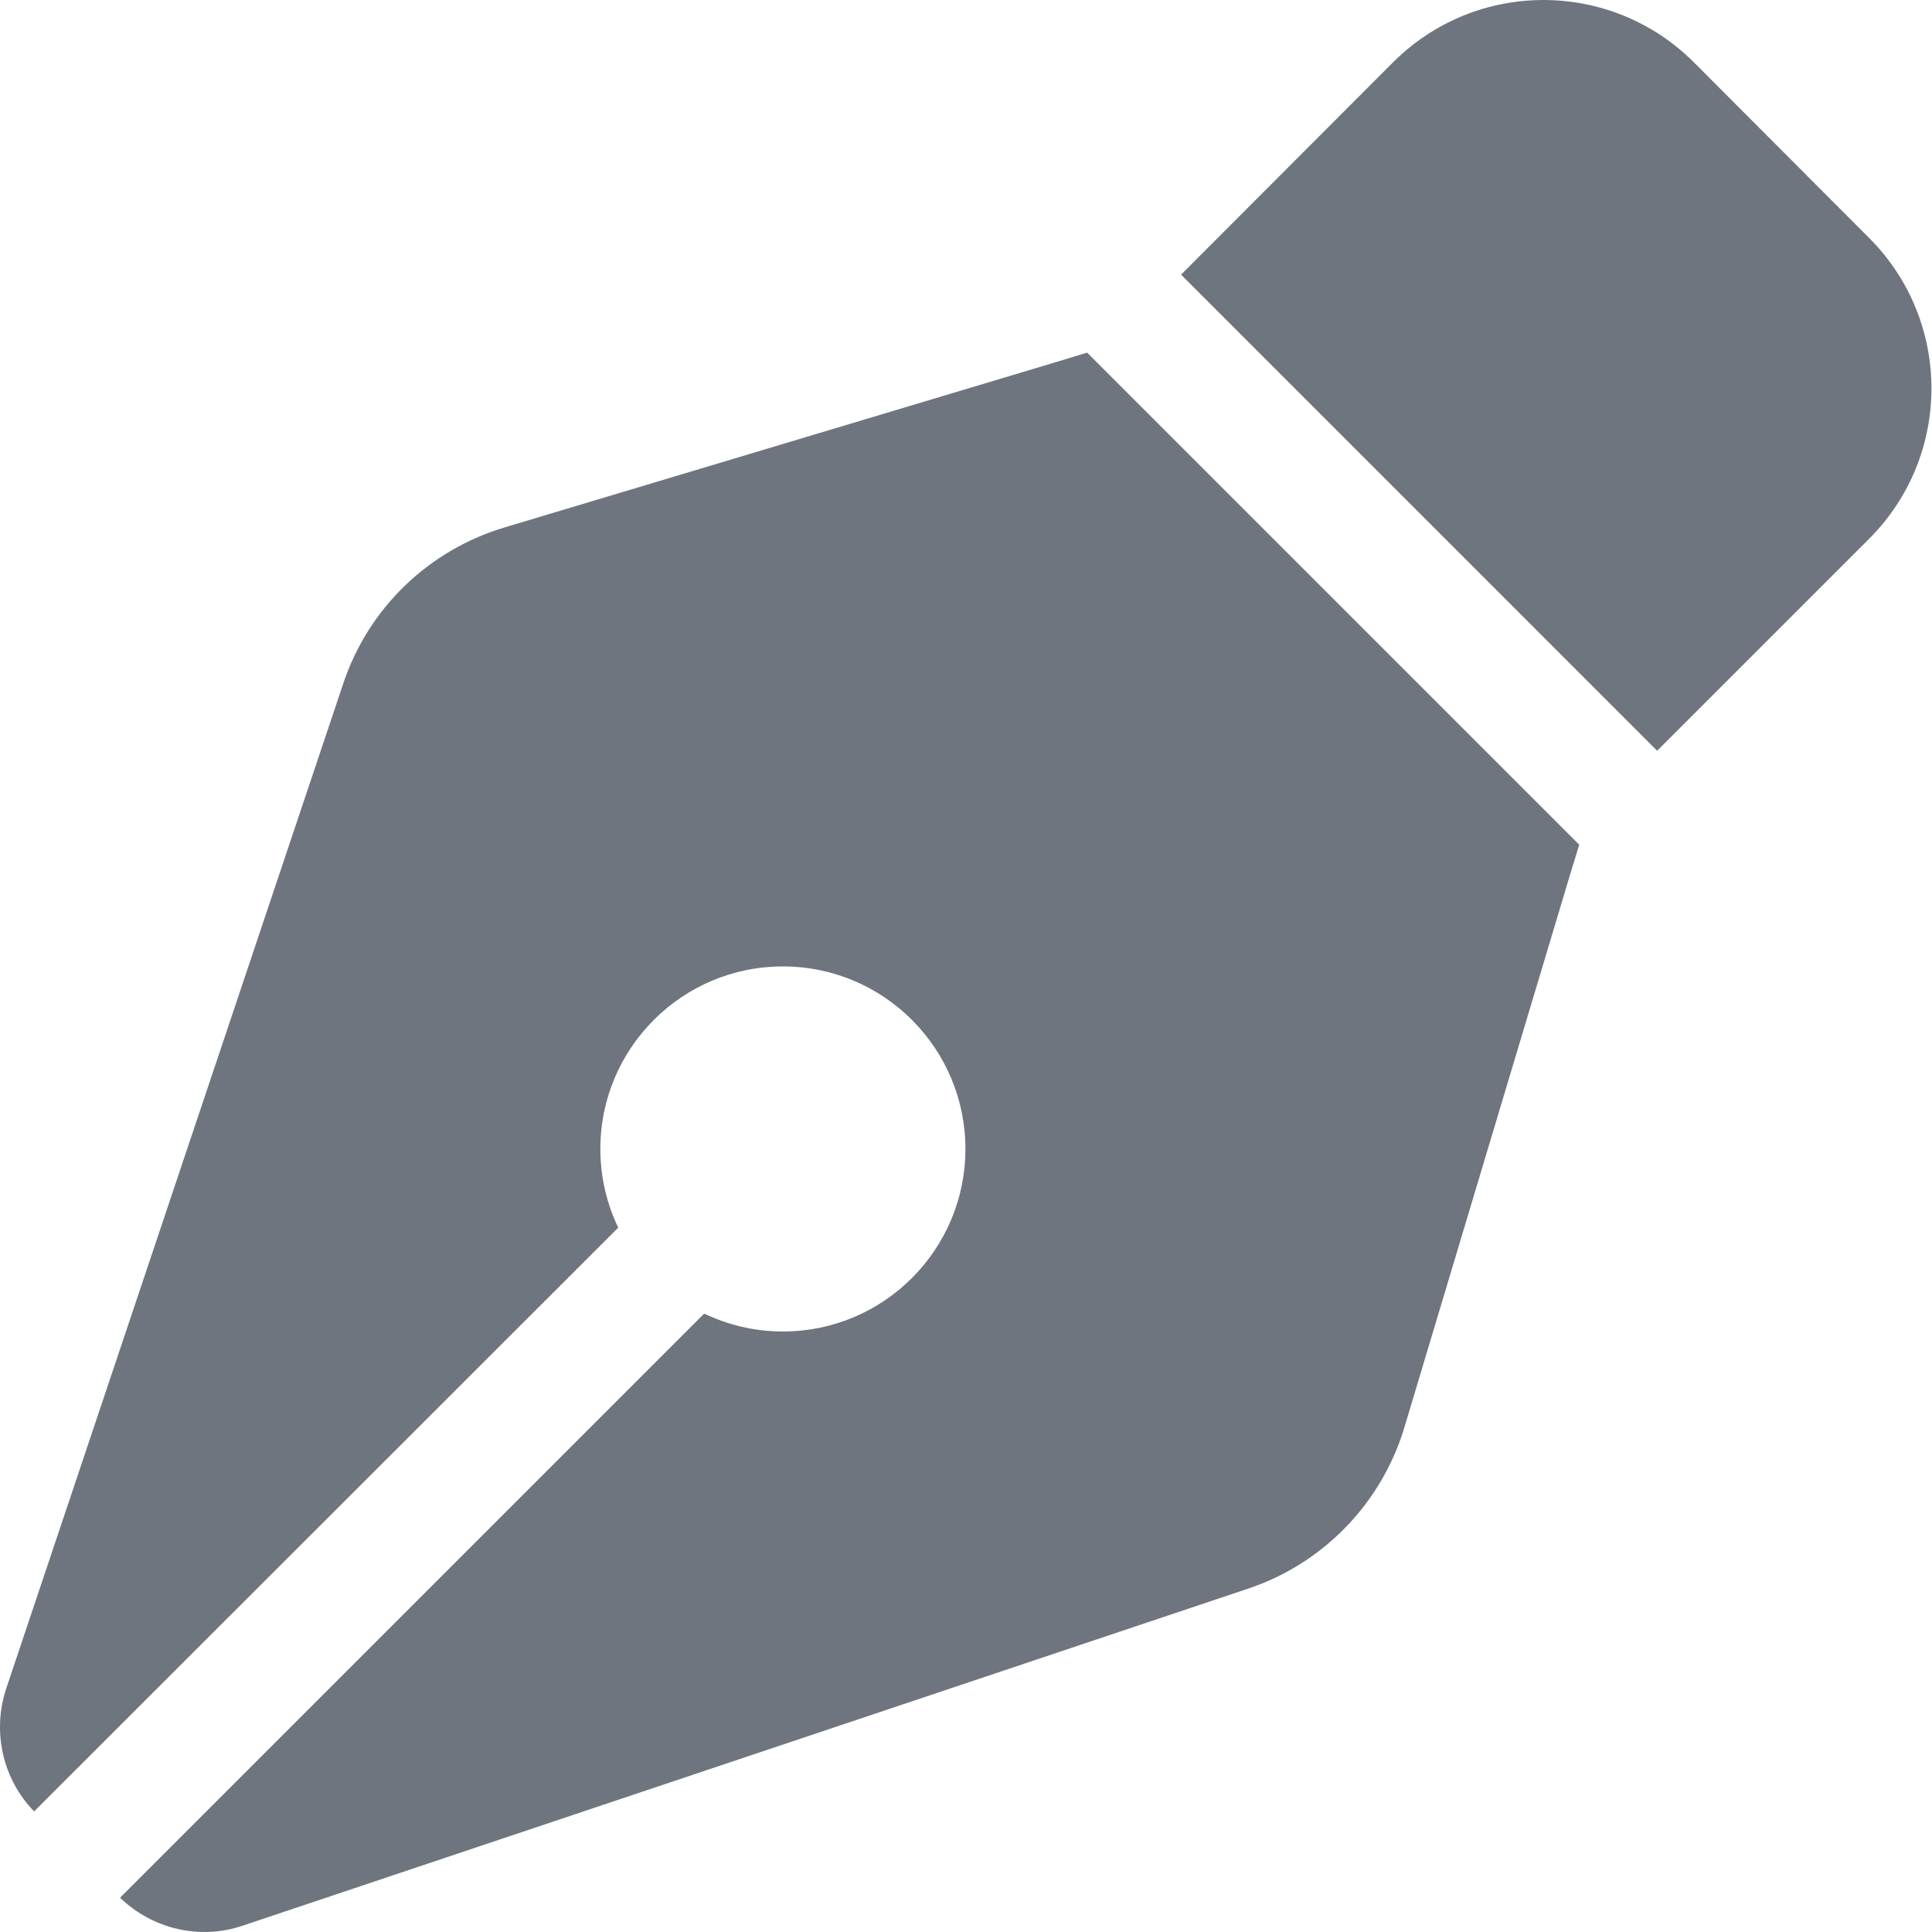 <svg width="50" height="50" viewBox="0 0 50 50" fill="none" xmlns="http://www.w3.org/2000/svg">
<path d="M36.047 1.617L30.566 7.108L42.887 19.43L48.369 13.948C50.525 11.793 50.525 8.309 48.369 6.154L43.842 1.617C41.687 -0.539 38.203 -0.539 36.047 1.617ZM28.135 9.126L27.229 9.401L13.047 13.653C11.089 14.243 9.534 15.739 8.884 17.688L0.164 43.69C-0.21 44.802 0.066 46.042 0.883 46.879L16 31.772C15.704 31.152 15.537 30.463 15.537 29.735C15.537 27.127 17.653 25.011 20.261 25.011C22.869 25.011 24.985 27.127 24.985 29.735C24.985 32.343 22.869 34.459 20.261 34.459C19.533 34.459 18.844 34.291 18.224 33.996L3.107 49.113C3.953 49.93 5.183 50.215 6.296 49.831L32.307 41.112C34.246 40.462 35.752 38.907 36.343 36.949L40.594 22.767L40.87 21.861L28.135 9.126Z" fill="#6F757F"/>
</svg>
